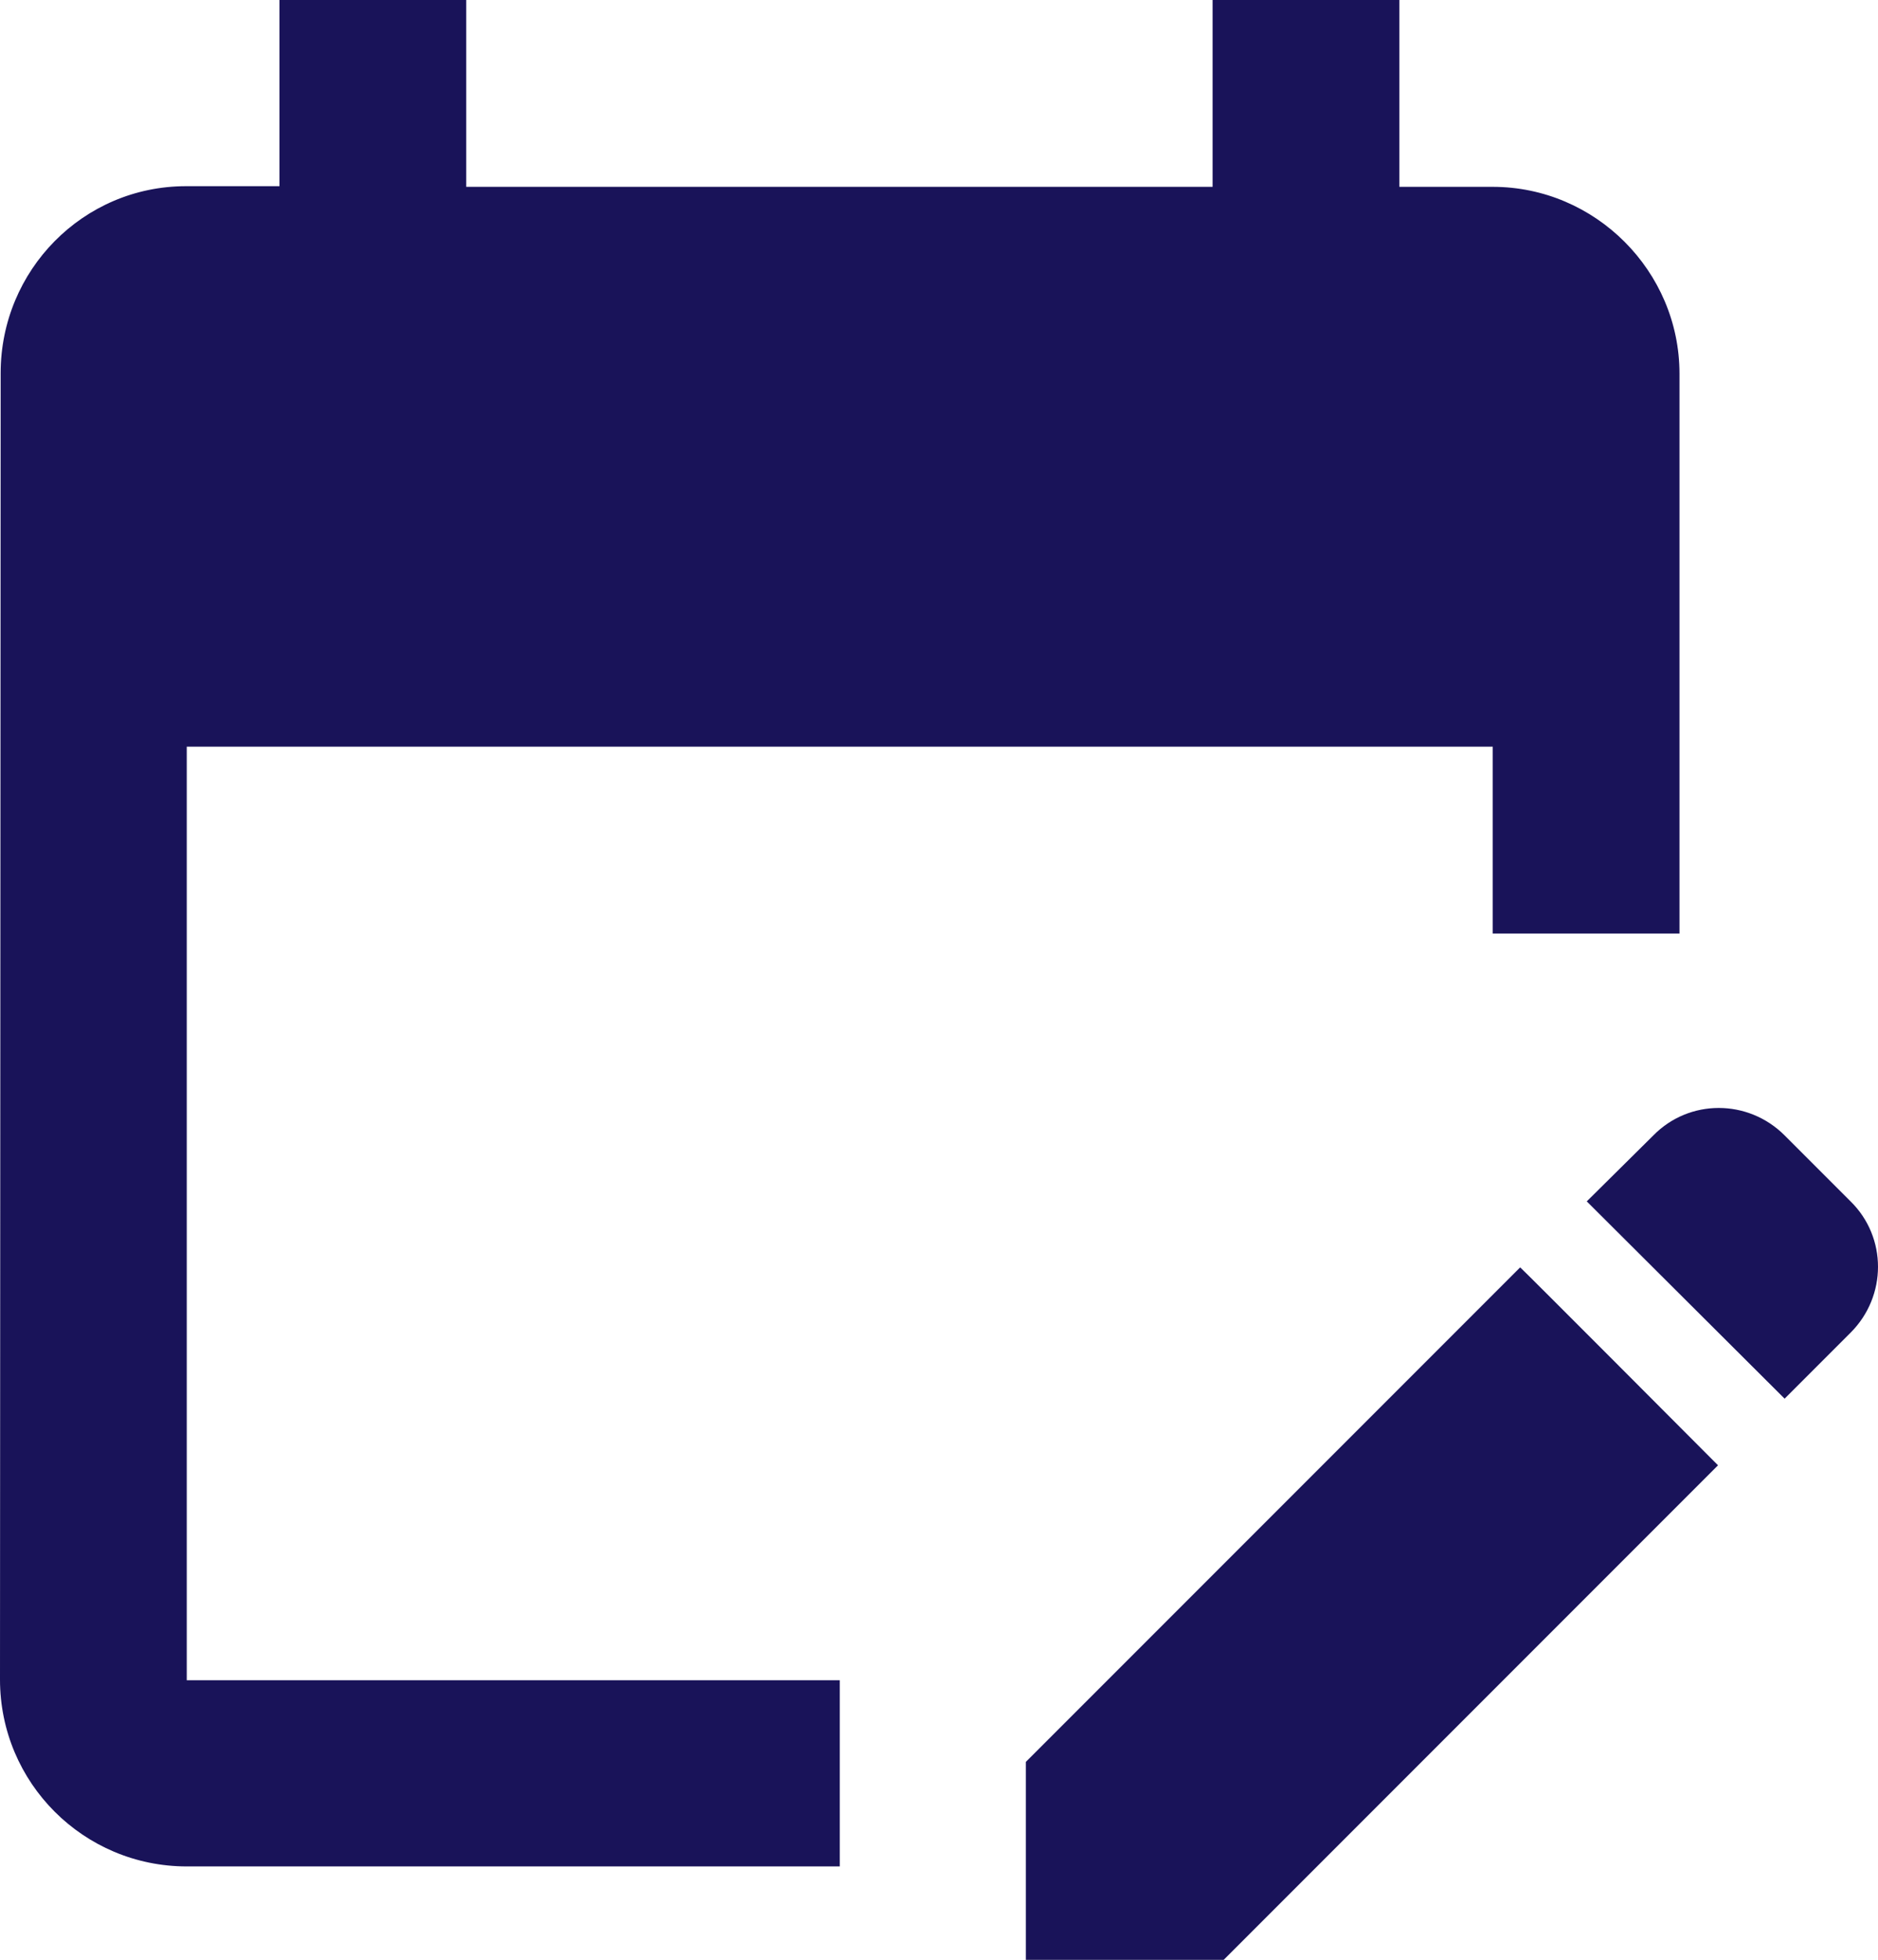 <?xml version="1.0" encoding="utf-8"?>
<!-- Generator: Adobe Illustrator 28.1.0, SVG Export Plug-In . SVG Version: 6.00 Build 0)  -->
<svg version="1.1" id="Calque_1" xmlns="http://www.w3.org/2000/svg" xmlns:xlink="http://www.w3.org/1999/xlink" x="0px" y="0px"
	 viewBox="0 0 287.6 300" style="enable-background:new 0 0 287.6 300;" xml:space="preserve">
<style type="text/css">
	.st0{fill:#191359;}
	.st1{enable-background:new    ;}
	.st2{fill:none;}
</style>
<path class="st0" d="M128.6,285.7h-100C12.8,285.7,0,272.9,0,257.1l0.1-200c0-15.7,12.6-28.6,28.4-28.6h14.3V0h28.6v28.6h114.3V0
	h28.6v28.6h14.3c15.7,0,28.6,12.9,28.6,28.6v85.7h-28.6v-28.6h-200v142.9h100V285.7z M273.3,214.1l10.1-10.1
	c5.6-5.6,5.6-14.6,0-20.1c0,0,0,0,0,0l-10.1-10.1c-5.6-5.6-14.6-5.6-20.1,0c0,0,0,0,0,0L243,183.9
	C243,183.9,273.3,214.1,273.3,214.1z M263.1,224.3L187.4,300h-30.3v-30.3l75.7-75.7C232.9,194,263.1,224.3,263.1,224.3z"/>
</svg>
